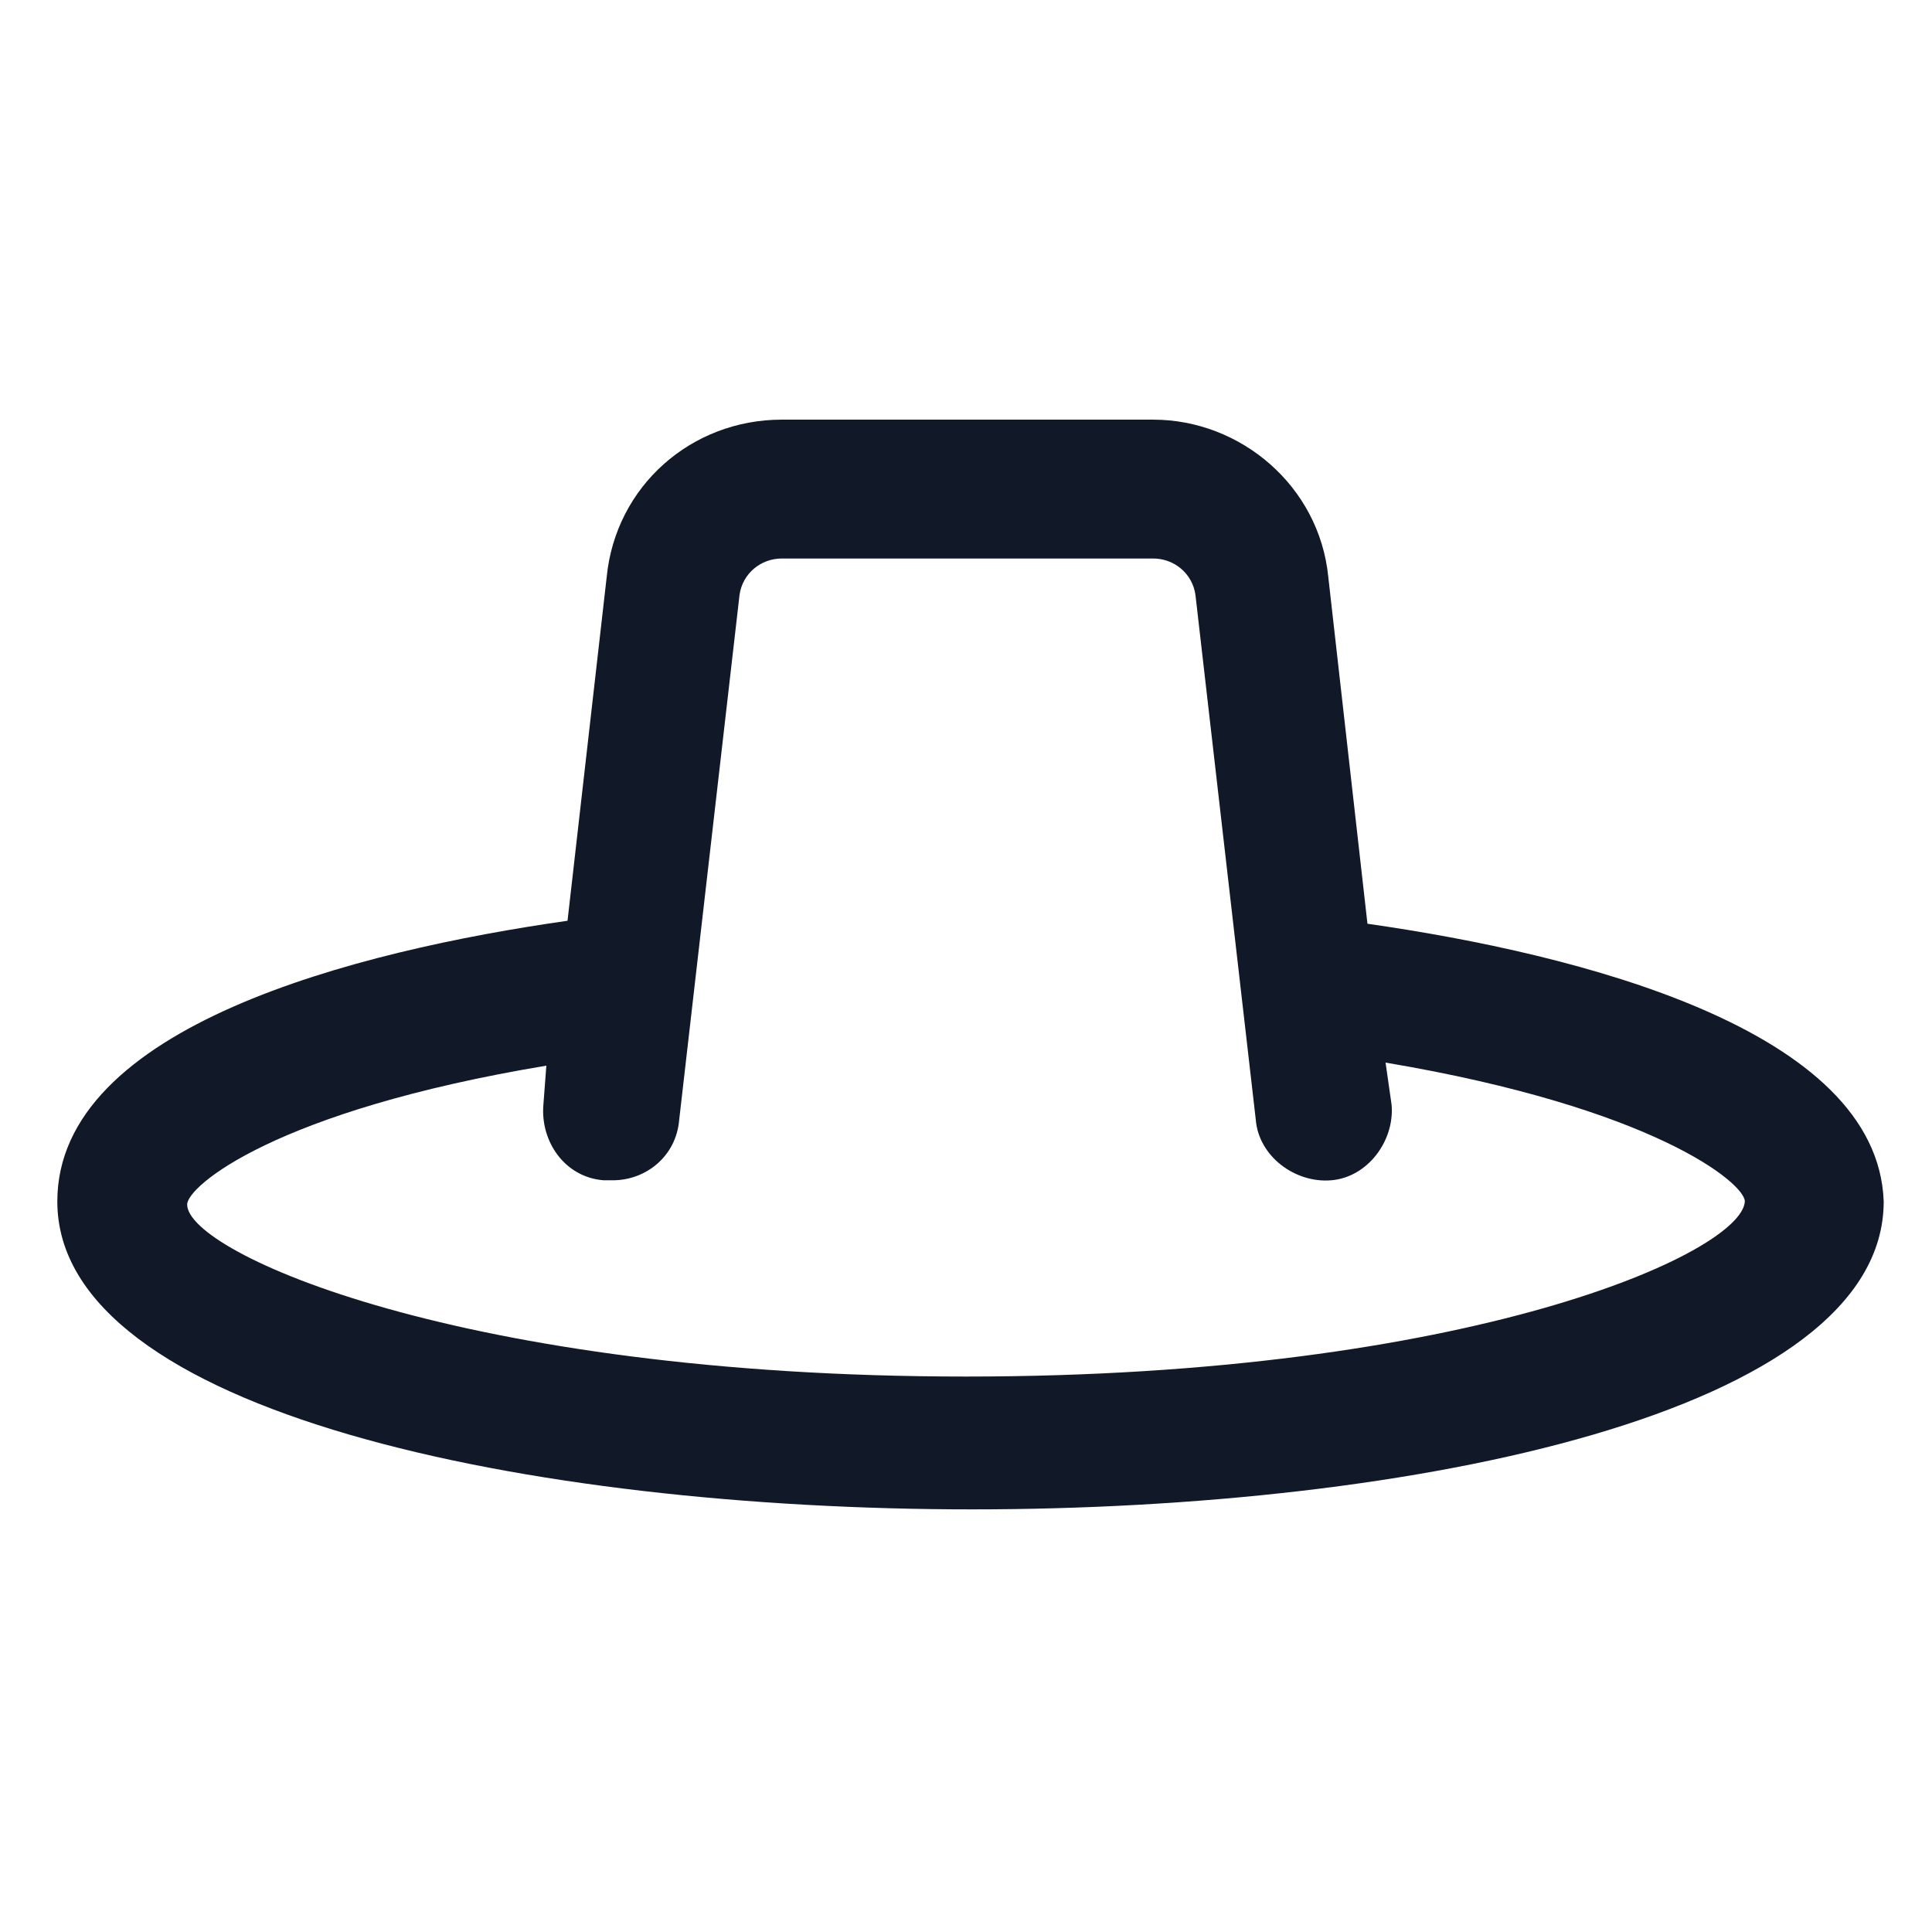 <svg xmlns="http://www.w3.org/2000/svg" width="24" height="24" viewBox="0 0 24 24" fill="none"><path d="M16.987 11.475L16.5 7.163C16.387 6.038 15.412 5.213 14.325 5.213H9.712C8.587 5.213 7.65 6.038 7.537 7.163L7.05 11.438C4.425 11.812 0.712 12.75 0.712 14.925C0.712 17.55 6.6 18.75 12.075 18.75C17.55 18.75 23.4 17.55 23.4 14.925C23.325 12.787 19.612 11.85 16.987 11.475ZM12 17.1C5.737 17.1 2.325 15.562 2.325 14.963C2.325 14.738 3.412 13.8 6.787 13.238L6.75 13.725C6.712 14.175 7.012 14.625 7.5 14.662C7.537 14.662 7.575 14.662 7.612 14.662C8.025 14.662 8.4 14.363 8.437 13.912L9.187 7.388C9.225 7.125 9.45 6.938 9.712 6.938H14.325C14.587 6.938 14.812 7.125 14.85 7.388L15.6 13.912C15.637 14.363 16.087 14.7 16.537 14.662C16.987 14.625 17.325 14.175 17.287 13.725L17.212 13.2C20.55 13.762 21.675 14.7 21.675 14.925C21.637 15.562 18.262 17.1 12 17.1Z" fill="#111928"></path></svg>